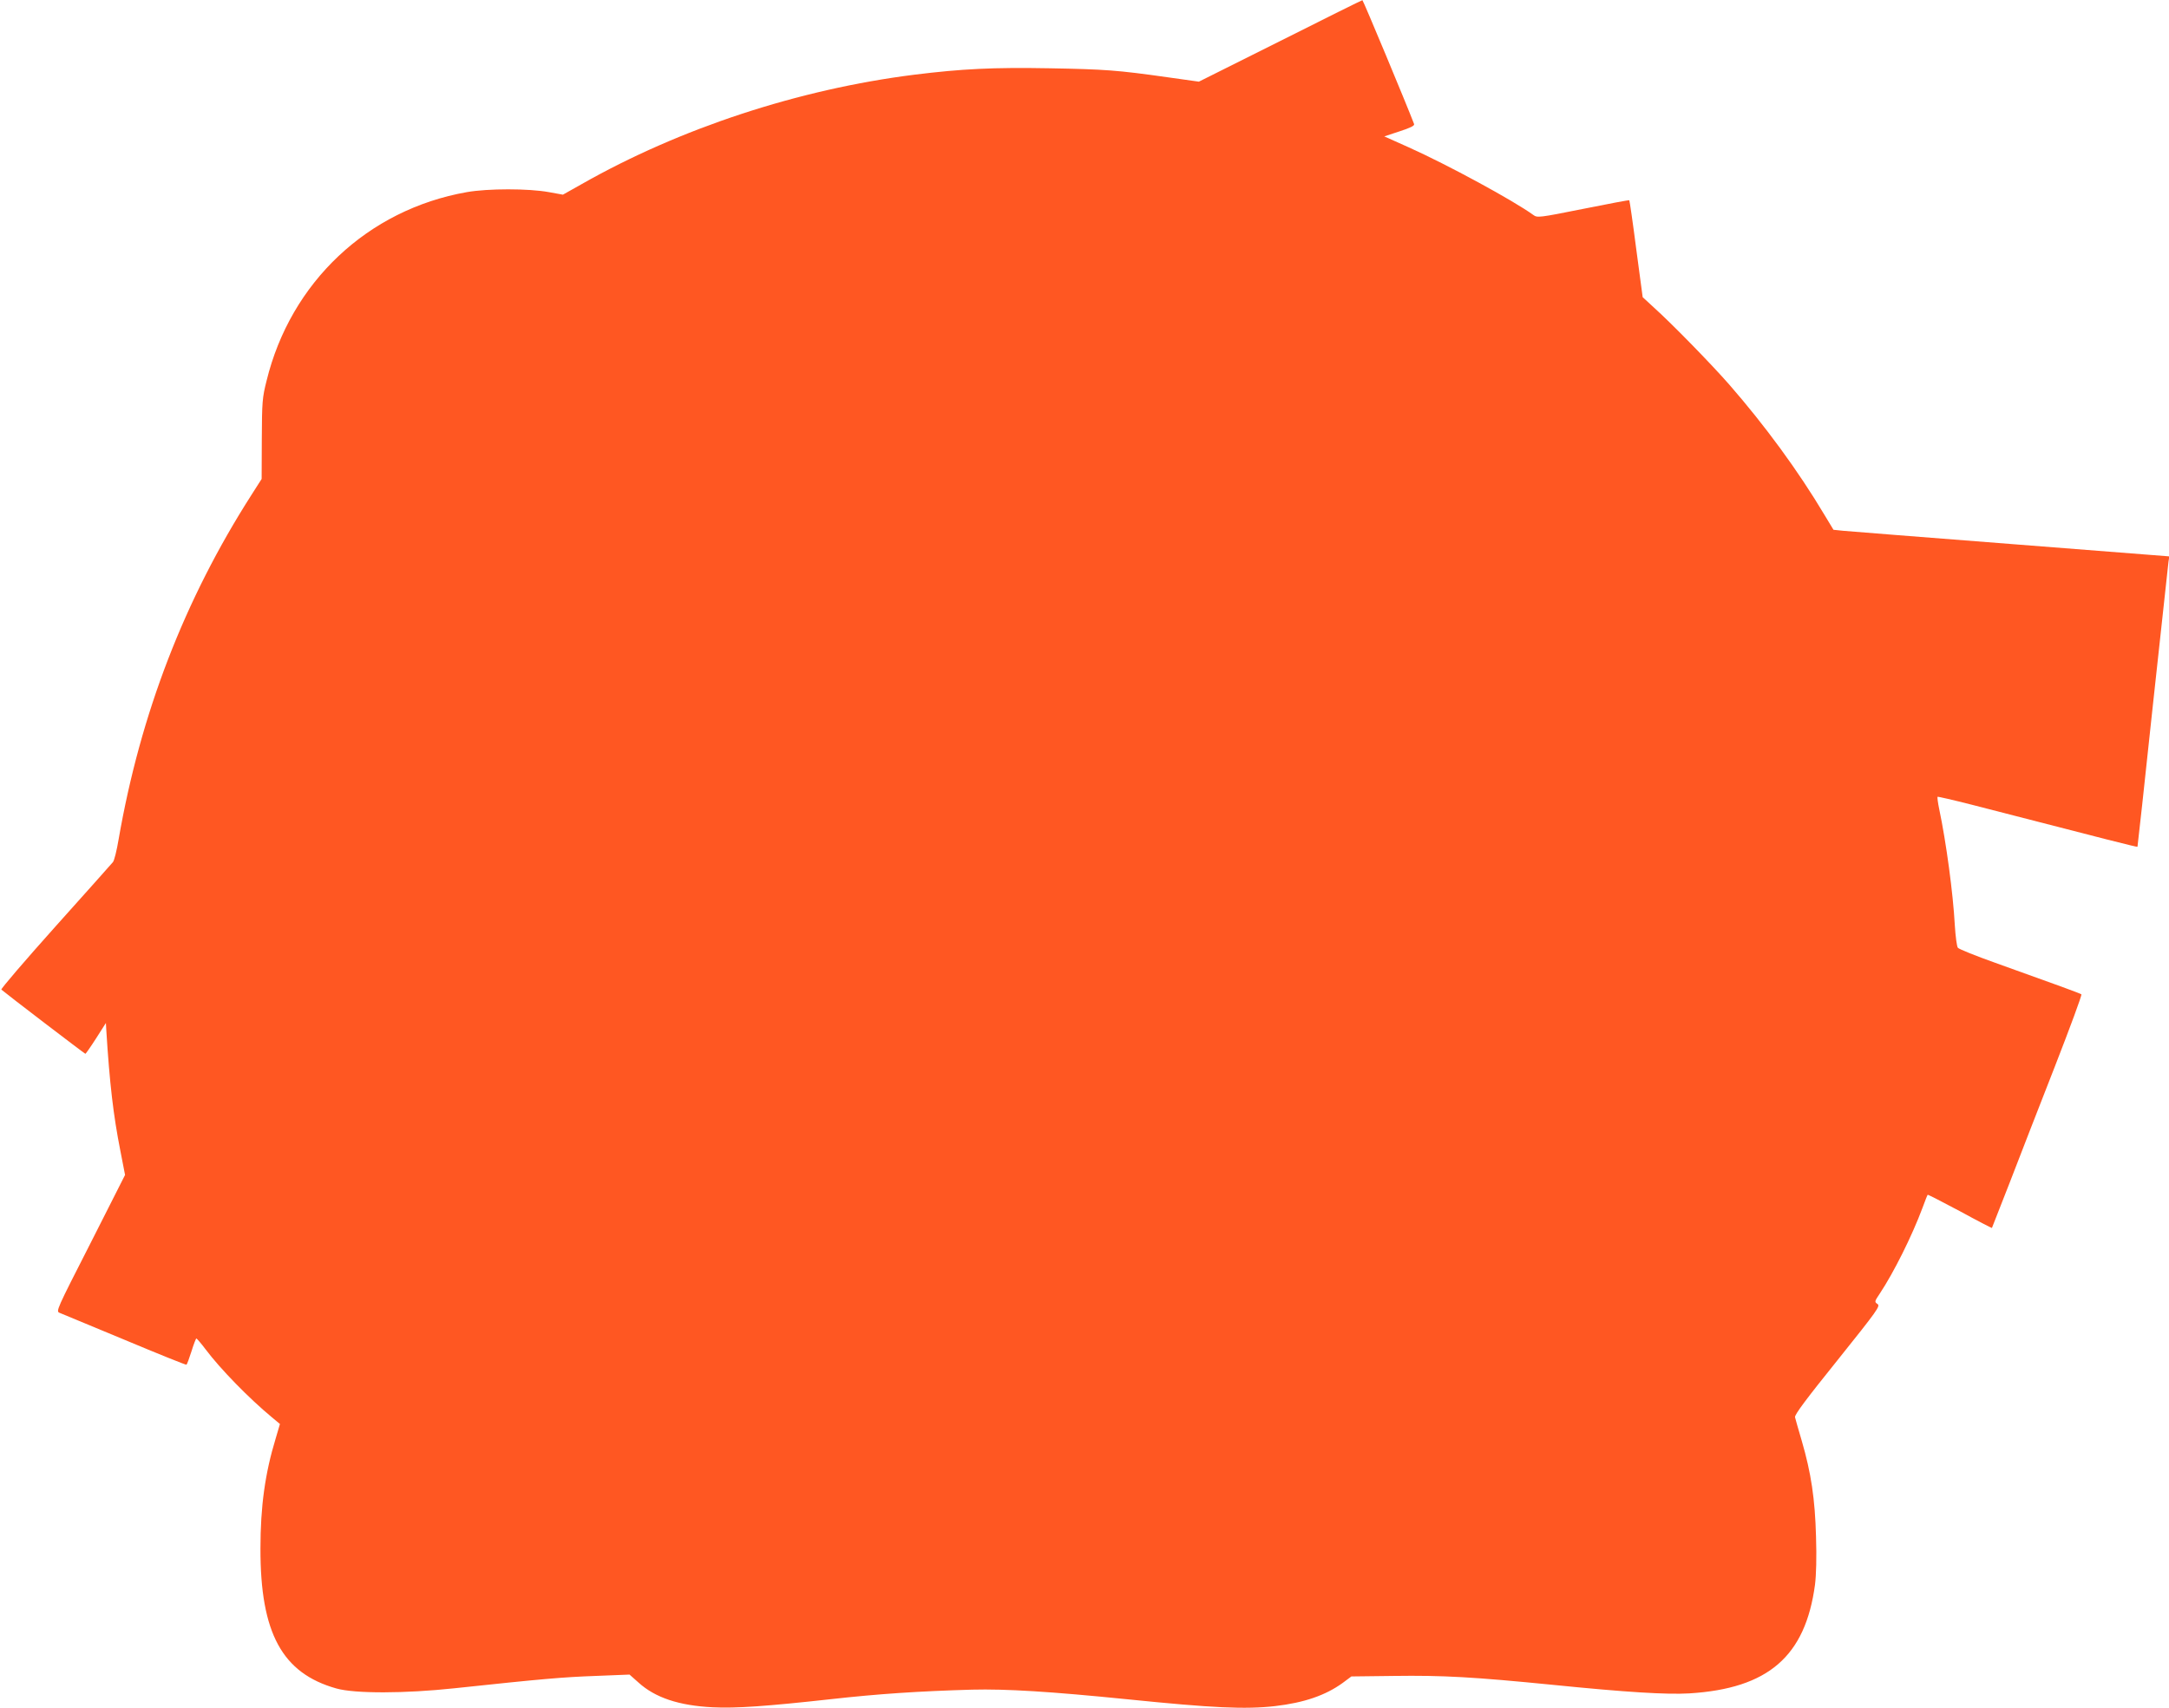 <?xml version="1.0" standalone="no"?>
<!DOCTYPE svg PUBLIC "-//W3C//DTD SVG 20010904//EN"
 "http://www.w3.org/TR/2001/REC-SVG-20010904/DTD/svg10.dtd">
<svg version="1.0" xmlns="http://www.w3.org/2000/svg"
 width="1280pt" height="1008pt" viewBox="0 0 1280 1008"
 preserveAspectRatio="xMidYMid meet">
<g transform="translate(0,1008) scale(0.1,-0.1)"
fill="#ff5722" stroke="none">
<path d="M7555 9838 l-480 -240 -185 26 c-297 42 -368 47 -696 53 -332 6 -517
-3 -799 -38 -682 -86 -1382 -316 -1961 -645 l-112 -63 -83 15 c-120 22 -359
22 -484 0 -585 -103 -1040 -532 -1182 -1114 -25 -99 -27 -124 -28 -343 l-1
-236 -60 -94 c-396 -619 -655 -1291 -784 -2033 -11 -66 -26 -127 -34 -135 -7
-9 -160 -180 -340 -381 -179 -200 -322 -367 -318 -371 26 -23 492 -379 496
-379 2 0 31 41 63 91 l58 91 2 -38 c20 -322 42 -507 83 -715 l28 -144 -204
-403 c-201 -394 -205 -402 -182 -411 13 -5 185 -77 383 -159 198 -83 362 -149
365 -147 4 2 17 38 30 79 13 42 26 76 29 76 3 -1 28 -29 54 -64 87 -116 256
-289 391 -401 l48 -40 -25 -85 c-63 -206 -90 -403 -90 -650 -1 -499 128 -736
448 -826 109 -31 406 -30 695 1 525 56 642 66 835 73 l200 8 53 -47 c98 -89
238 -136 437 -146 138 -7 320 6 700 48 278 31 515 47 831 56 203 5 462 -11
919 -57 501 -51 694 -60 870 -40 171 20 297 63 399 137 l51 38 250 3 c290 4
470 -6 943 -53 427 -43 667 -58 802 -50 465 29 684 218 741 642 7 56 10 160 6
283 -6 223 -29 376 -84 565 -20 66 -37 129 -40 140 -3 15 66 107 251 337 237
296 253 319 236 331 -19 13 -18 15 14 63 81 122 189 338 251 504 15 41 29 77
31 78 1 2 87 -42 190 -97 102 -56 188 -100 189 -99 1 2 48 122 105 268 56 146
176 454 266 684 90 231 161 423 157 427 -8 6 -136 53 -508 186 -115 41 -215
81 -221 89 -6 7 -14 68 -18 133 -10 187 -51 491 -92 685 -8 38 -12 71 -10 73
2 2 93 -19 203 -47 813 -210 975 -251 977 -248 1 2 42 374 90 828 49 454 91
839 93 855 l5 31 -934 73 c-513 40 -959 75 -990 78 l-58 6 -52 86 c-156 262
-353 530 -563 771 -106 121 -336 357 -446 456 l-65 60 -38 284 c-20 156 -39
286 -41 288 -2 2 -124 -21 -273 -51 -260 -52 -270 -53 -293 -36 -117 85 -507
297 -737 400 l-143 64 91 30 c64 21 89 33 85 43 -43 113 -301 732 -305 731 -3
0 -221 -108 -485 -241z"/>
</g>
</svg>
